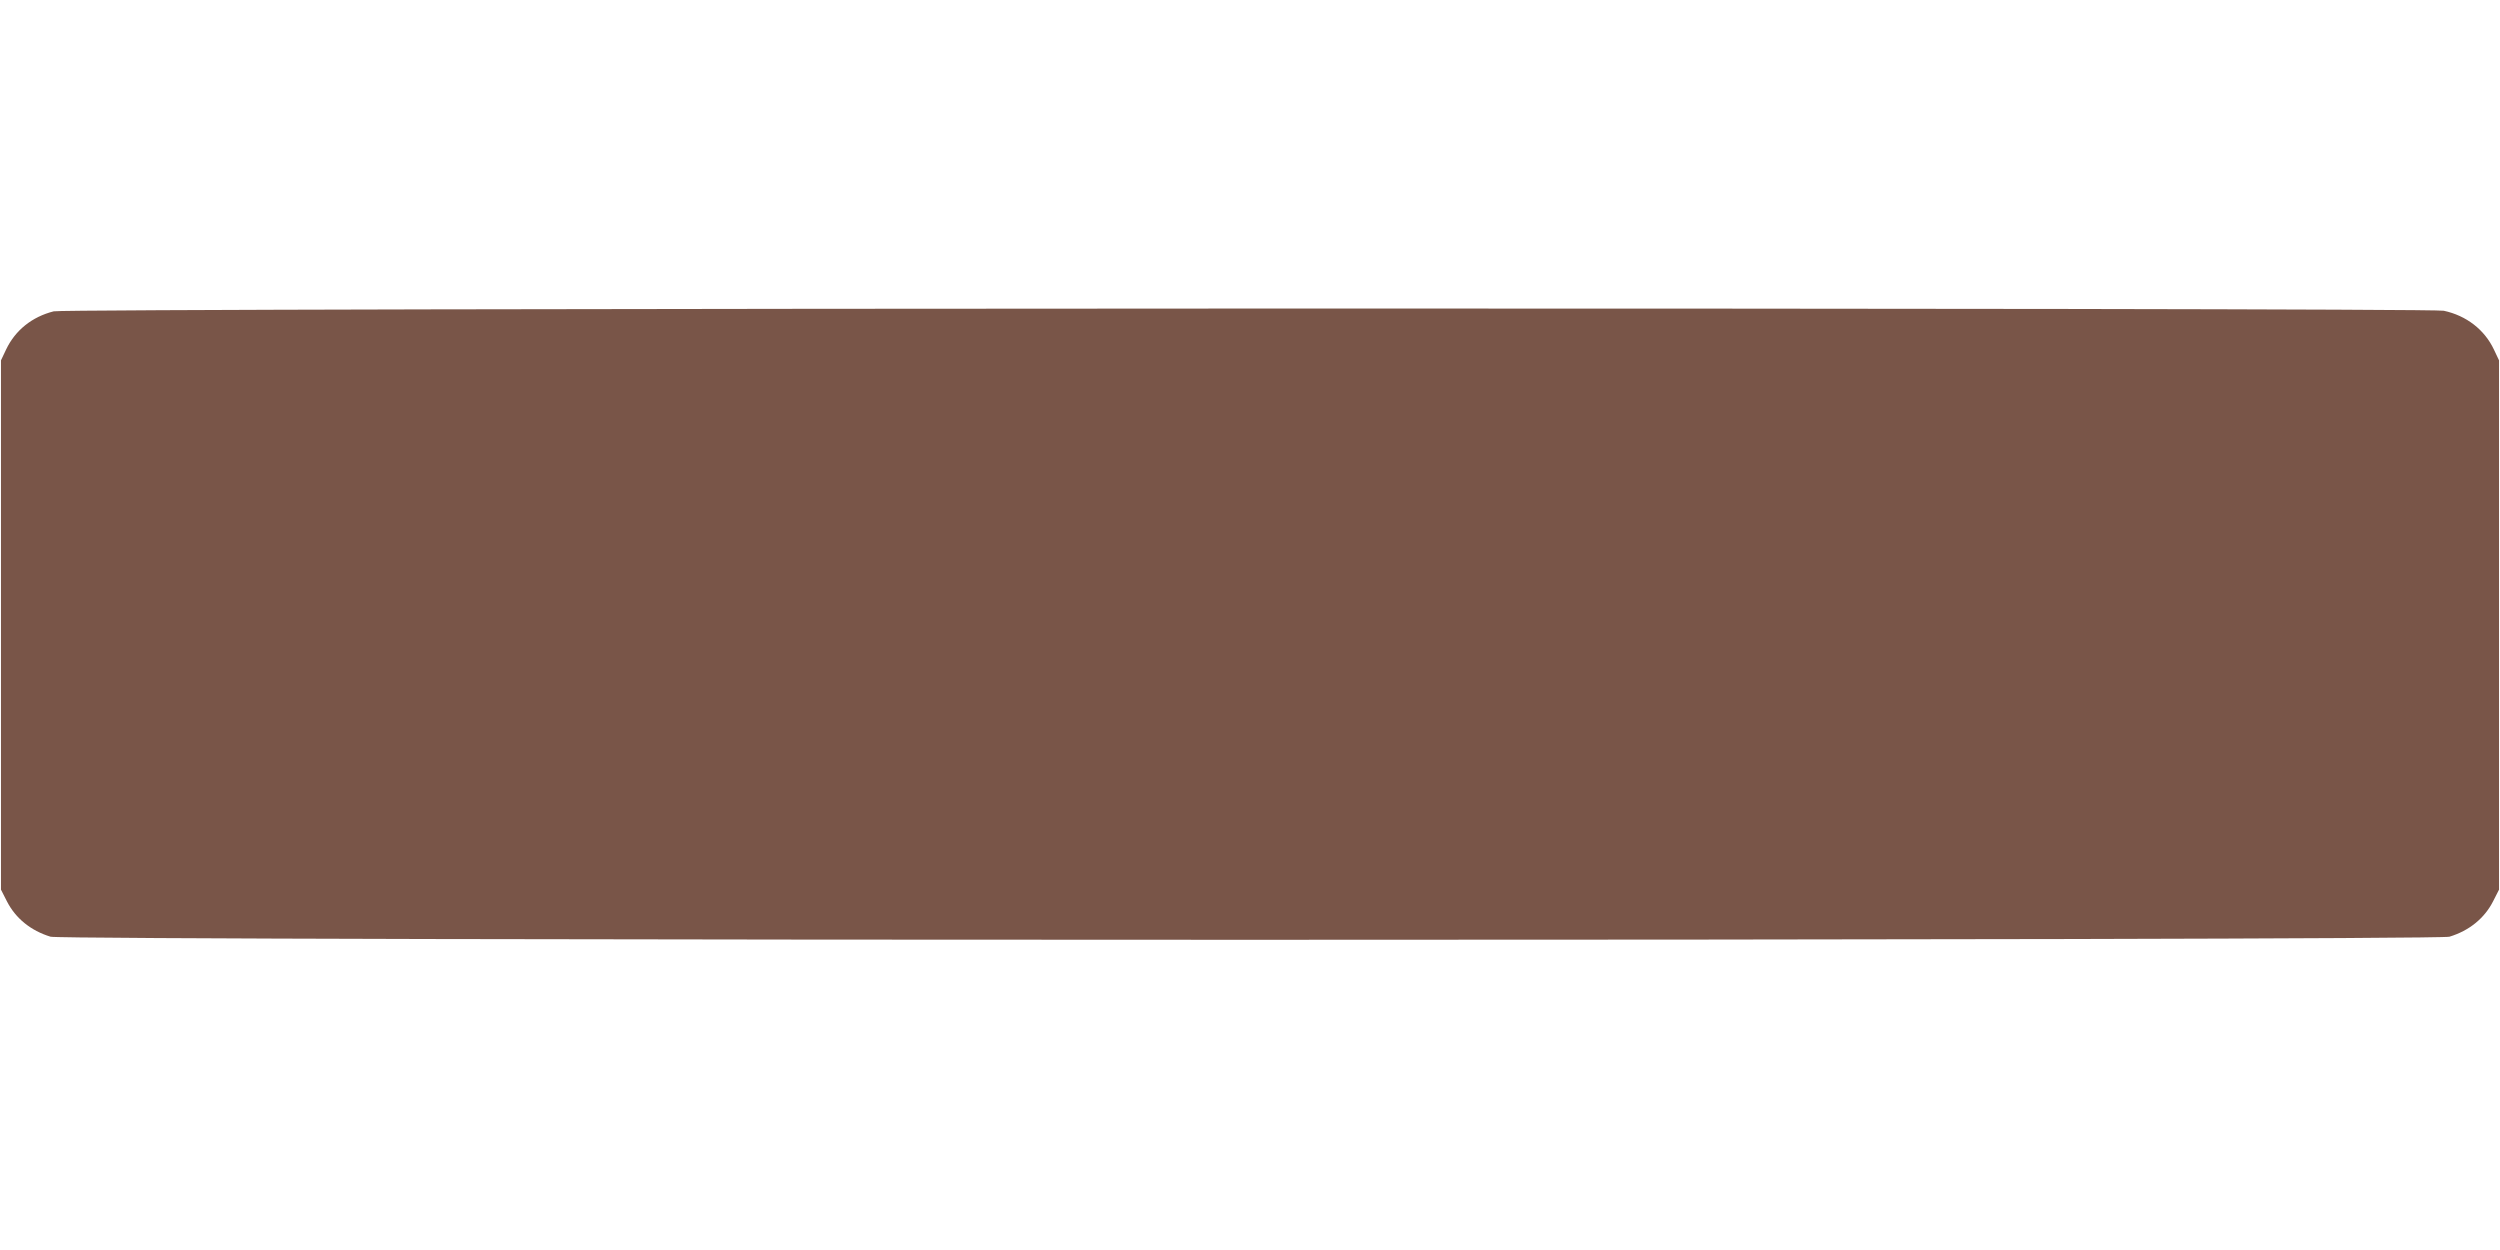 <?xml version="1.0" standalone="no"?>
<!DOCTYPE svg PUBLIC "-//W3C//DTD SVG 20010904//EN"
 "http://www.w3.org/TR/2001/REC-SVG-20010904/DTD/svg10.dtd">
<svg version="1.0" xmlns="http://www.w3.org/2000/svg"
 width="1280pt" height="640pt" viewBox="0 0 1280 640"
 preserveAspectRatio="xMidYMid meet">
<g transform="translate(0,640) scale(0.1,-0.1)"
fill="#795548" stroke="none">
<path d="M275 4806 c-111 -28 -197 -97 -244 -196 l-26 -55 0 -1355 0 -1355 30
-59 c44 -87 122 -151 224 -182 69 -21 12213 -21 12282 0 102 31 180 95 224
182 l30 59 0 1355 0 1355 -26 55 c-48 102 -141 174 -257 199 -81 17 -12168 14
-12237 -3z"/>
</g>
</svg>
